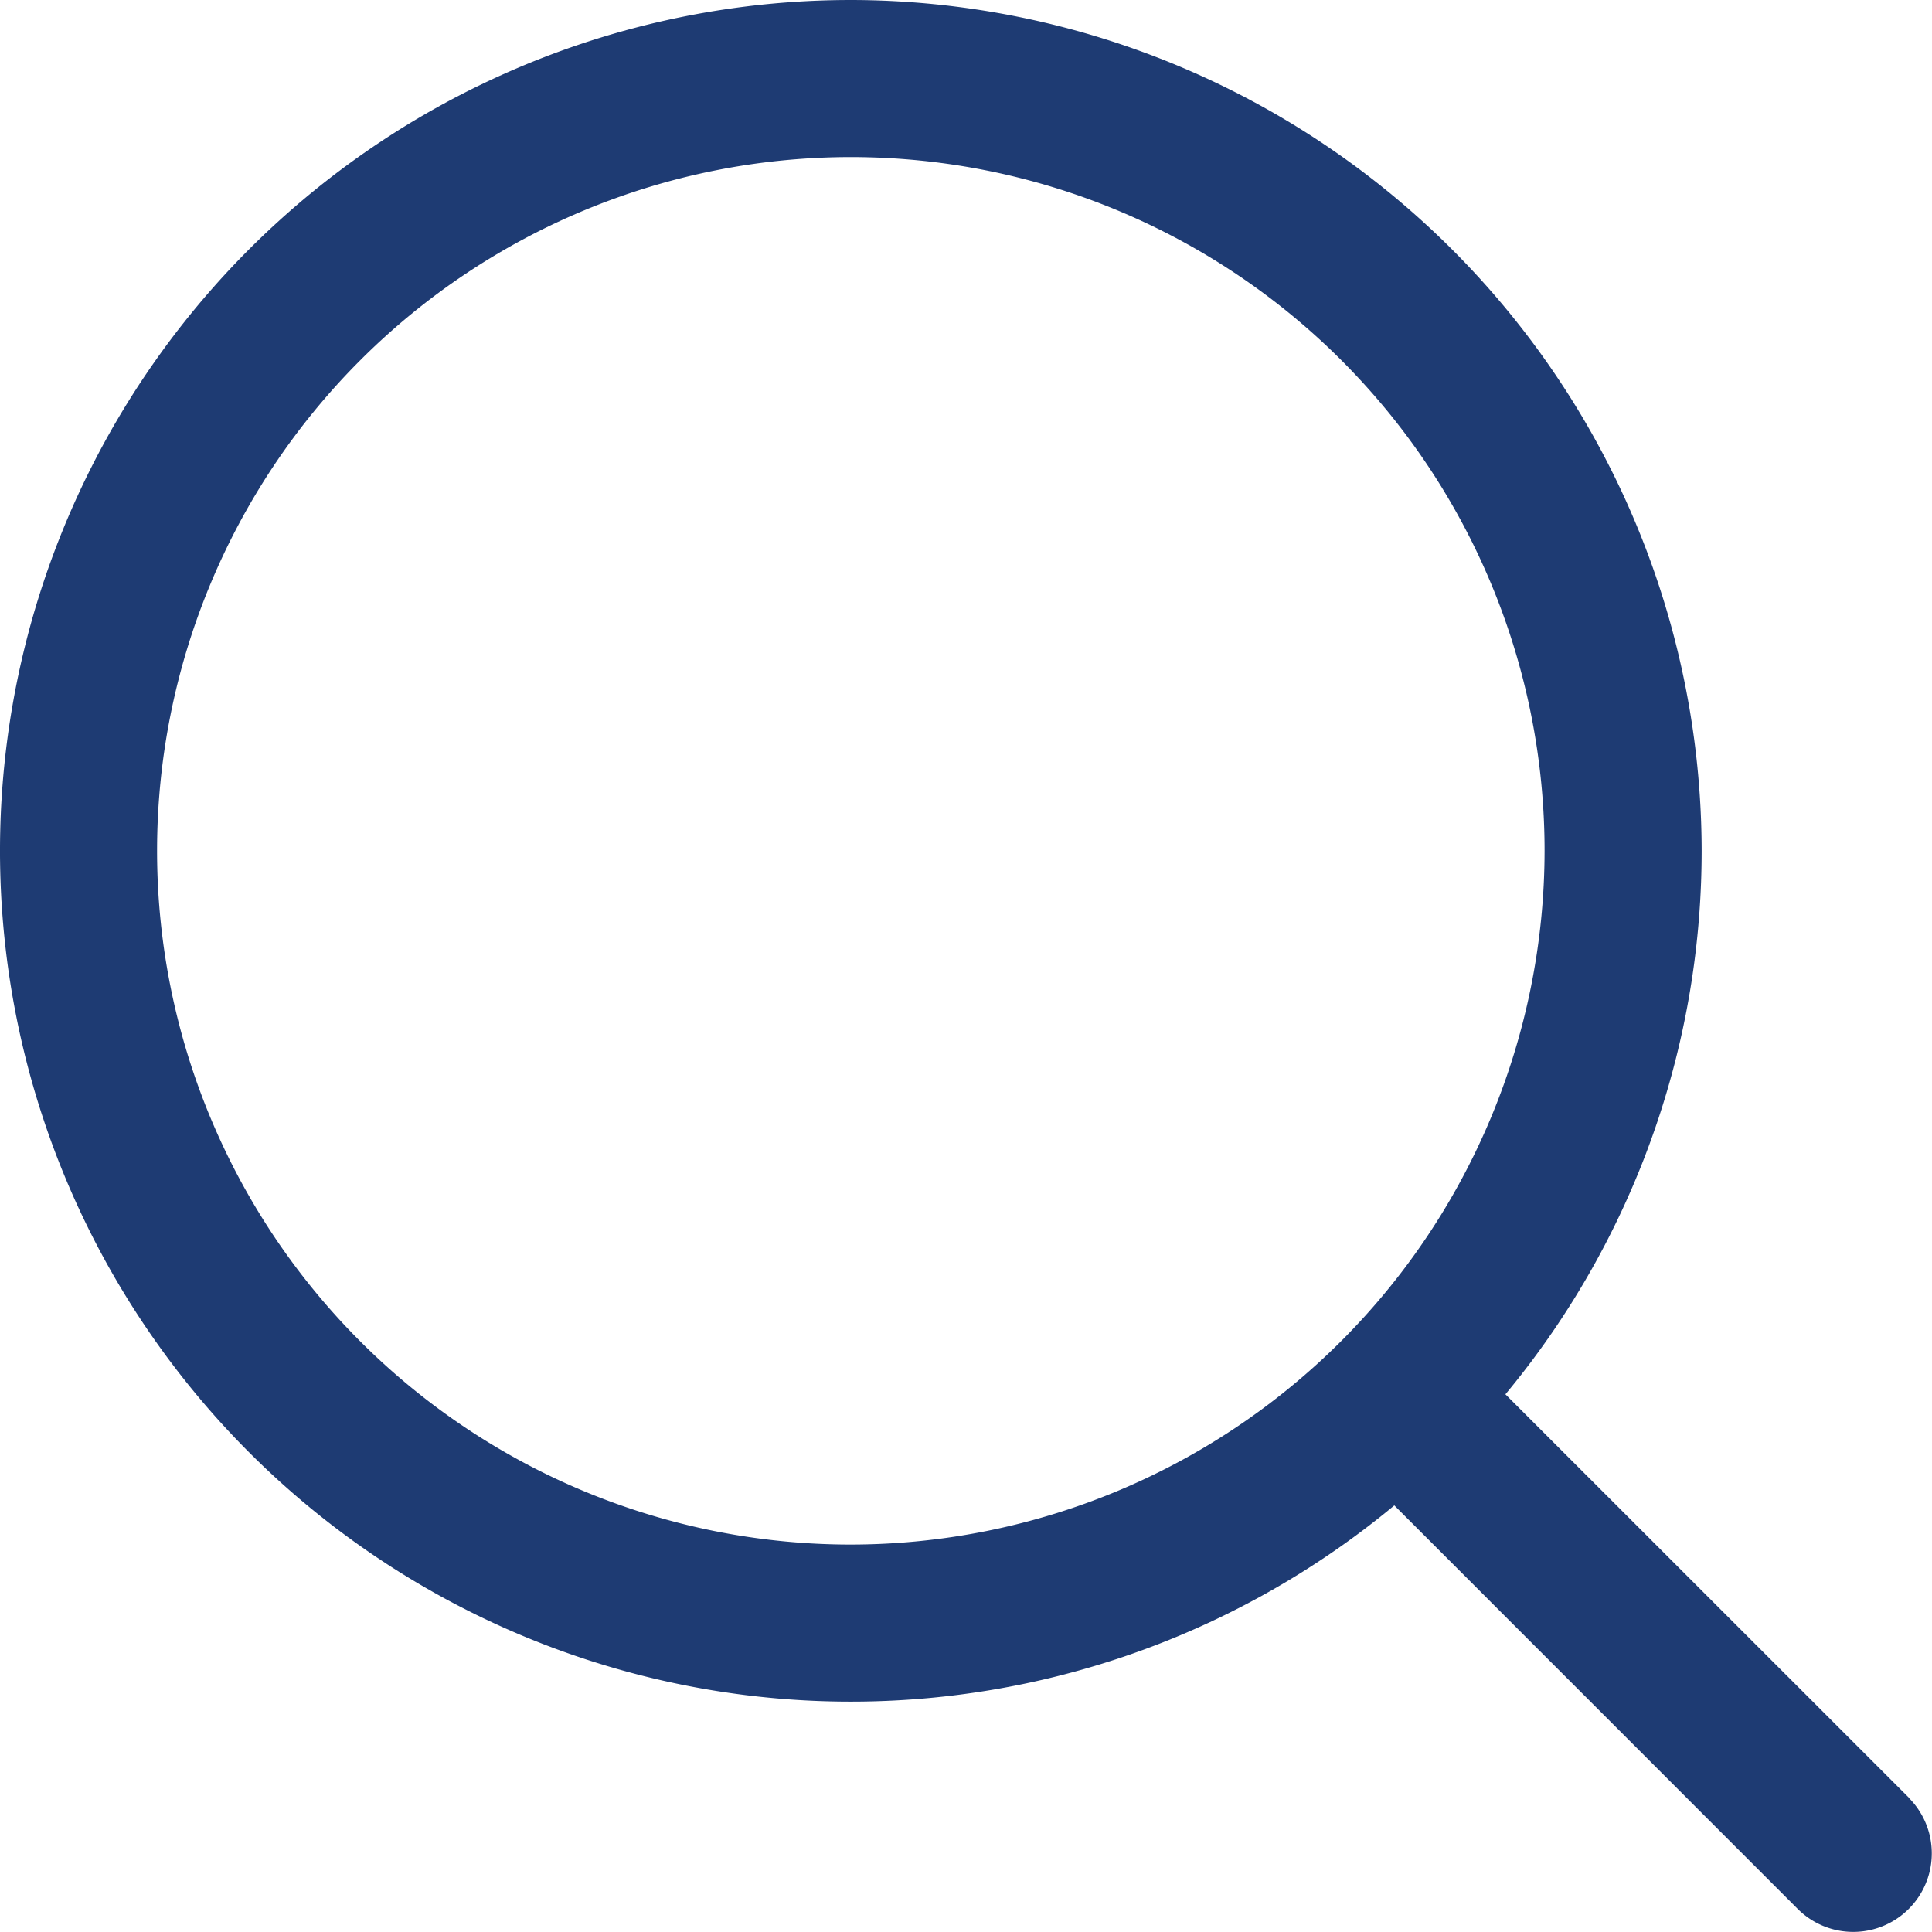 <svg id="Search_Icon" data-name="Search Icon" xmlns="http://www.w3.org/2000/svg" width="16.556" height="16.556" viewBox="0 0 16.556 16.556">
  <g id="Group_10" data-name="Group 10">
    <g id="Group_9" data-name="Group 9">
      <path id="Path_6" data-name="Path 6" d="M7.291,0a7.291,7.291,0,1,0,7.291,7.291A7.3,7.3,0,0,0,7.291,0Zm0,13.236a5.945,5.945,0,1,1,5.945-5.945A5.952,5.952,0,0,1,7.291,13.236Z" fill="#1e3b73"/>
    </g>
  </g>
  <g id="Group_12" data-name="Group 12" transform="translate(11.351 11.351)">
    <g id="Group_11" data-name="Group 11">
      <path id="Path_7" data-name="Path 7" d="M356.053,355.1l-3.859-3.858a.673.673,0,1,0-.952.952l3.858,3.859a.673.673,0,0,0,.952-.952Z" transform="translate(-351.046 -351.046)" fill="#1e3b73"/>
    </g>
  </g>
</svg>
